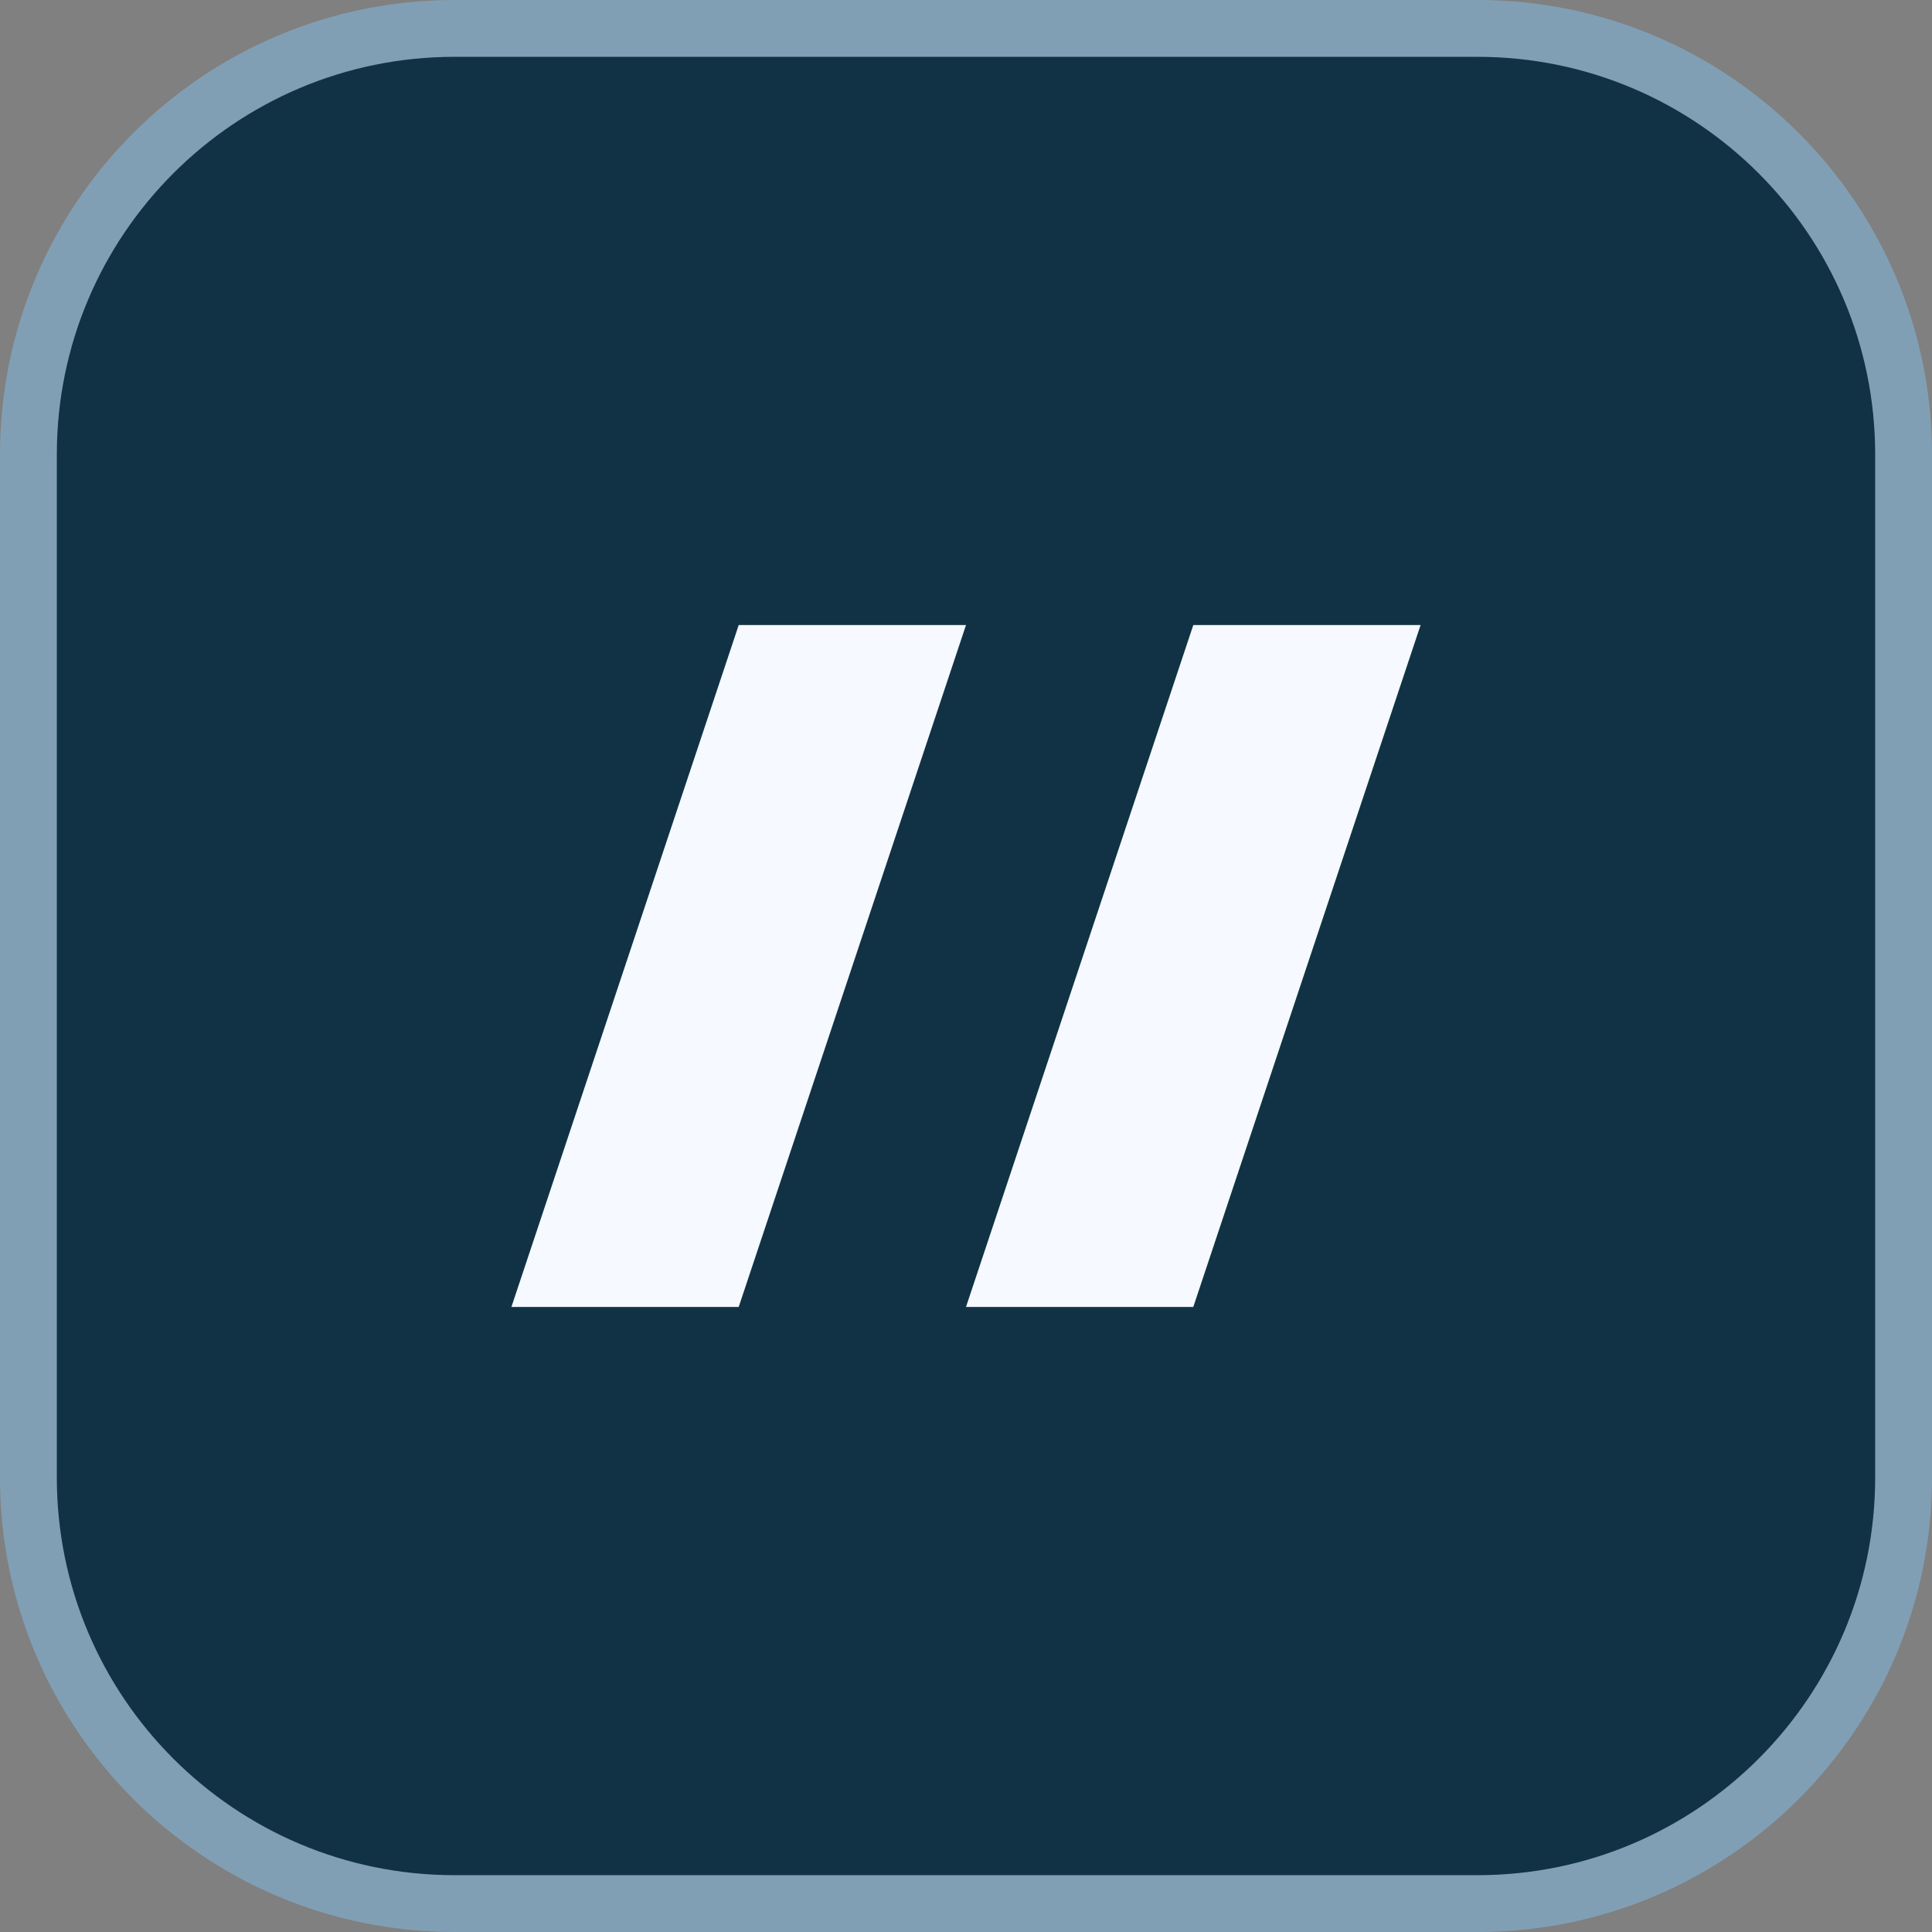 <svg width="34" height="34" viewBox="0 0 34 34" fill="none" xmlns="http://www.w3.org/2000/svg">
<rect x="0" y="0" width="34" height="34" fill="#808080" stroke="none"/>
<path d="M8 0.5H26C30.142 0.5 33.5 3.858 33.5 8V26C33.5 30.142 30.142 33.5 26 33.5H8C3.858 33.5 0.5 30.142 0.5 26V8C0.5 3.858 3.858 0.5 8 0.5Z" fill="#113245"/>
<path d="M8 0.5H26C30.142 0.5 33.5 3.858 33.5 8V26C33.5 30.142 30.142 33.5 26 33.5H8C3.858 33.5 0.5 30.142 0.5 26V8C0.5 3.858 3.858 0.5 8 0.5Z" stroke="#819FB4"/>
<path d="M13 11H17L13 23H9L13 11Z" fill="#F6F9FF"/>
<path d="M21 11H25L21 23H17L21 11Z" fill="#F6F9FF"/>
</svg>
